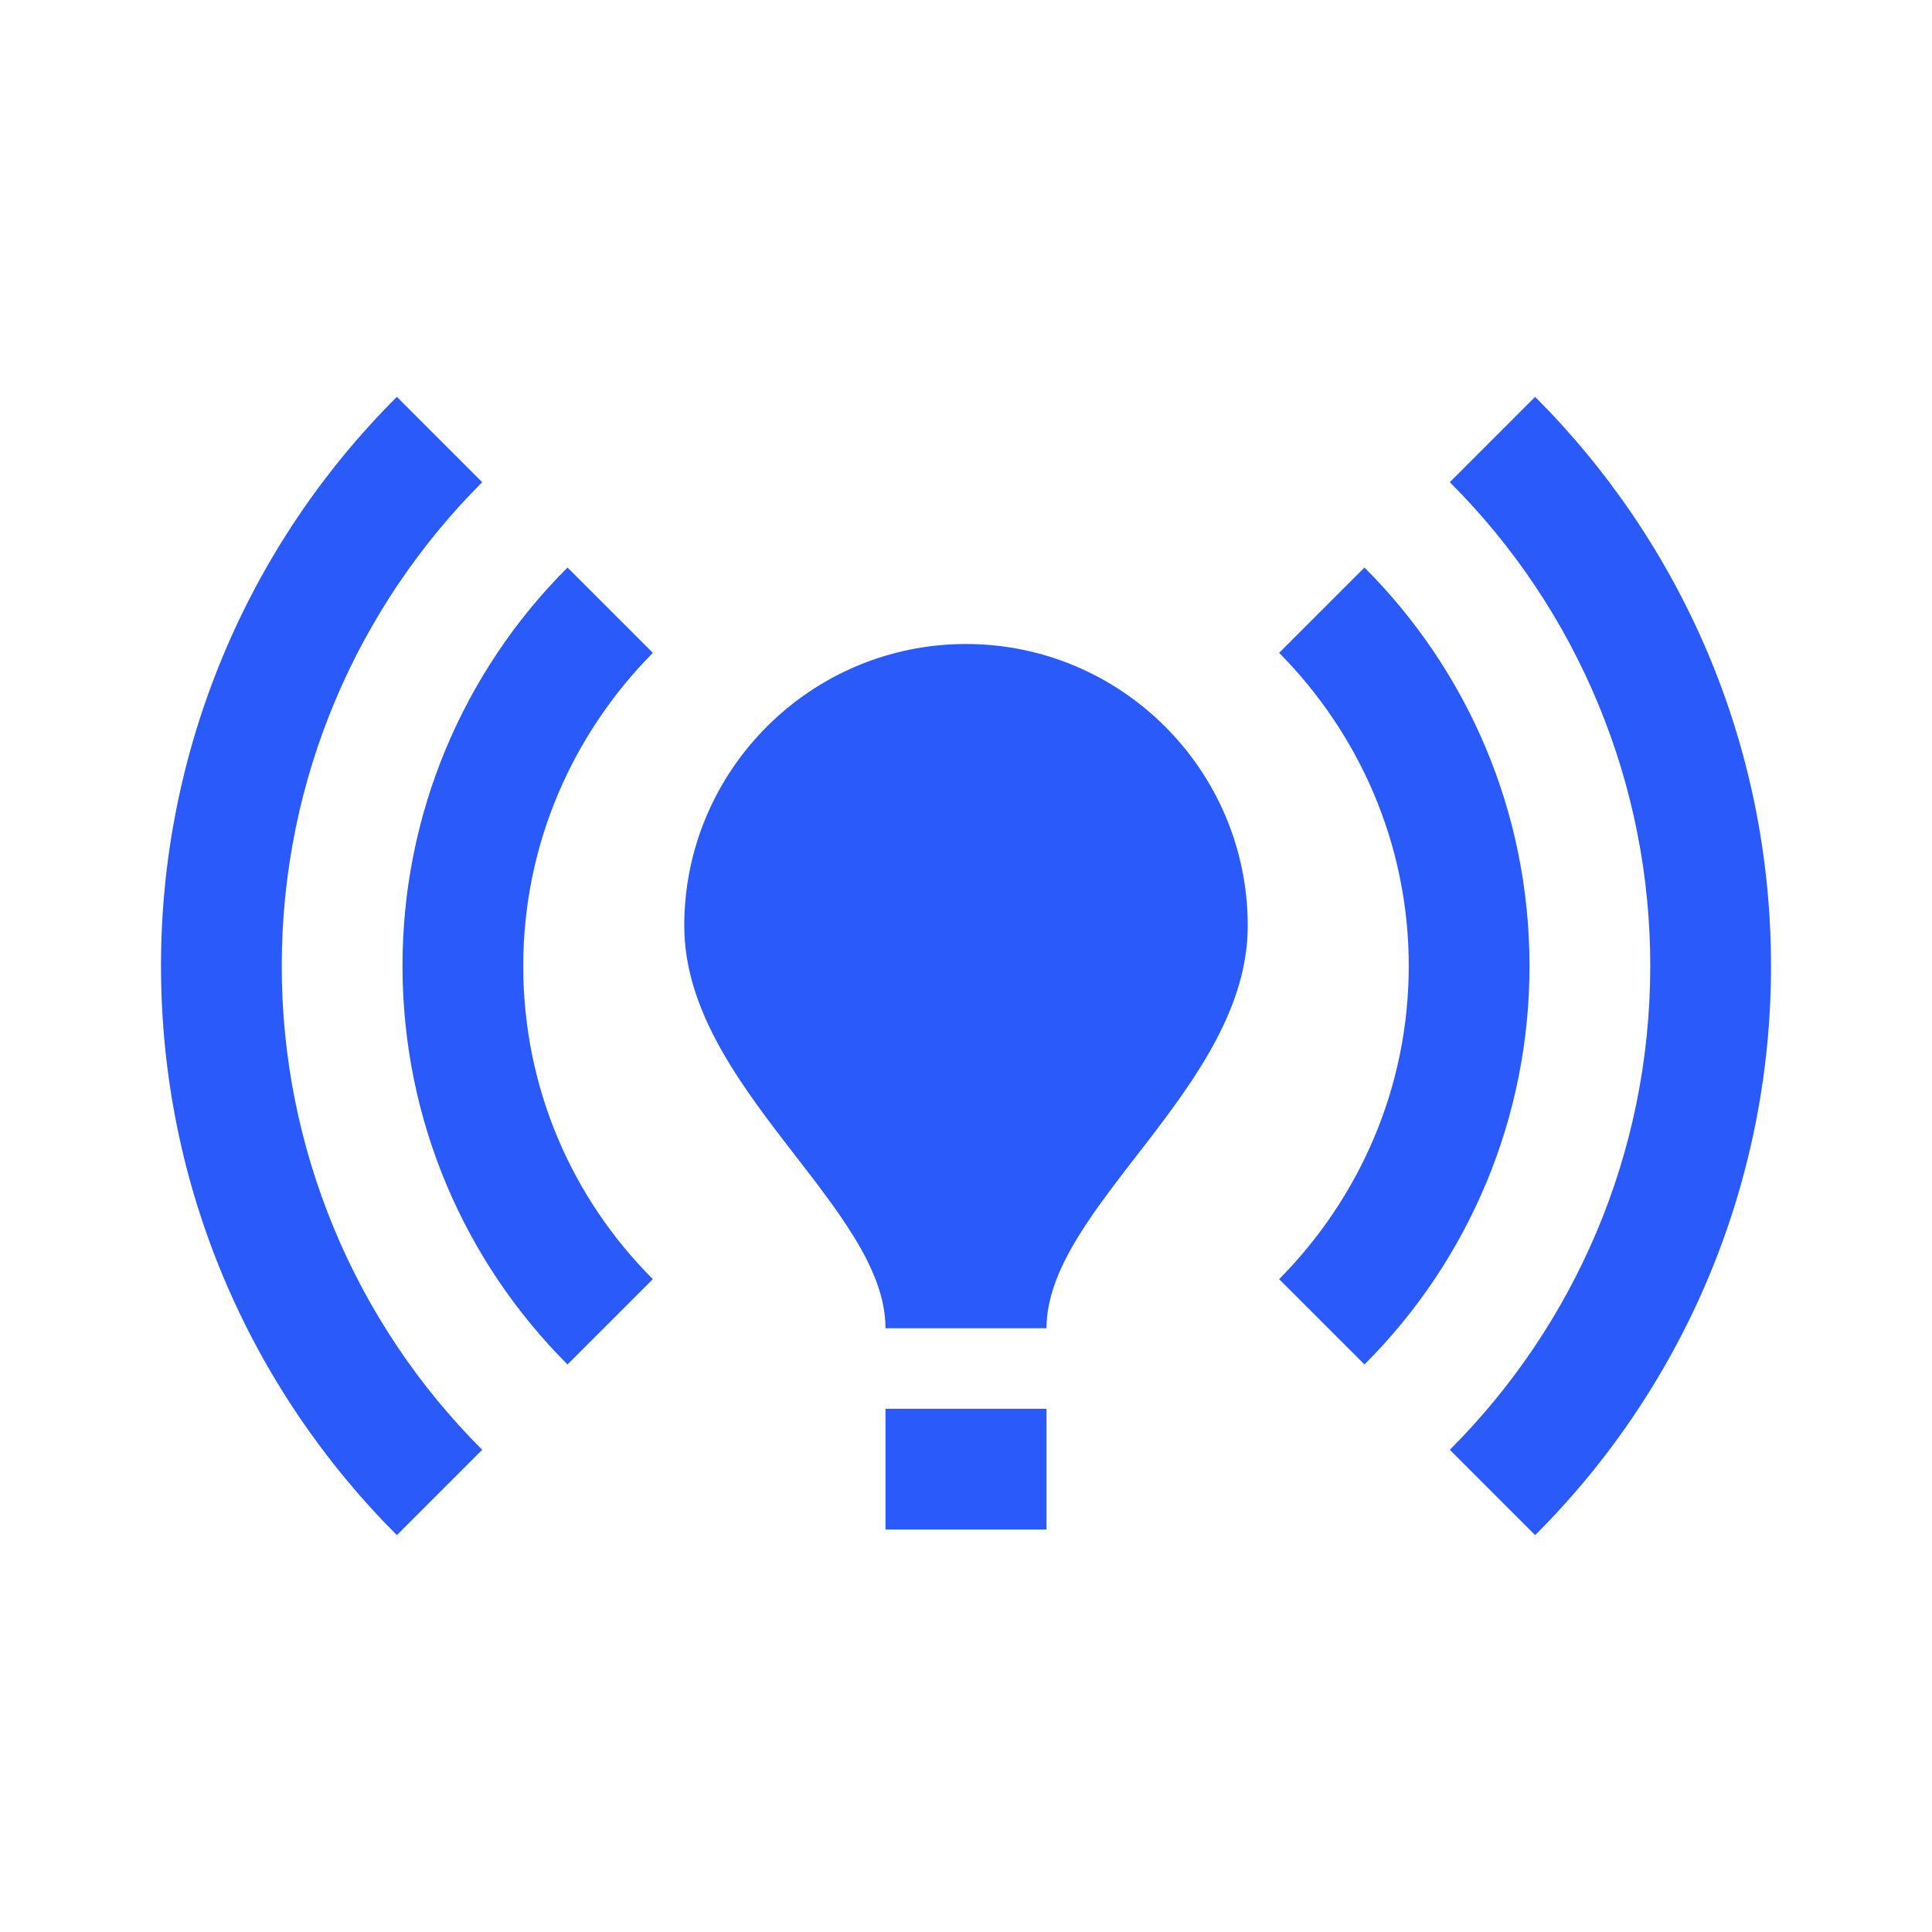 <svg width="24" height="24" viewBox="0 0 24 24" fill="none" xmlns="http://www.w3.org/2000/svg">
<path d="M15.5 11.5C15.5 13.5 13 15 13 16.5H11C11 15 8.5 13.5 8.5 11.5C8.5 9.57 10.07 8 12 8C13.93 8 15.5 9.57 15.5 11.5ZM13 17.5H11V19H13V17.5ZM22 12C22 9.24 20.88 6.74 19.07 4.93L18.01 5.99C18.8 6.778 19.427 7.715 19.854 8.746C20.282 9.778 20.501 10.883 20.5 12C20.5 14.34 19.55 16.47 18.01 18.01L19.07 19.07C20 18.142 20.738 17.04 21.241 15.827C21.743 14.614 22.001 13.313 22 12V12ZM3.5 12C3.5 9.66 4.45 7.53 5.99 5.99L4.93 4.93C4 5.857 3.262 6.959 2.76 8.172C2.257 9.386 1.999 10.686 2 12C2 14.76 3.12 17.26 4.93 19.07L5.99 18.01C5.2 17.221 4.573 16.284 4.146 15.253C3.719 14.222 3.499 13.116 3.5 12V12ZM17.5 12C17.5 13.52 16.88 14.89 15.89 15.89L16.95 16.95C17.601 16.3 18.117 15.529 18.469 14.679C18.821 13.83 19.001 12.919 19 12C19 10.07 18.22 8.32 16.95 7.05L15.89 8.11C16.88 9.11 17.5 10.48 17.5 12ZM7.05 16.95L8.11 15.89C7.11 14.89 6.5 13.52 6.5 12C6.5 10.48 7.12 9.11 8.11 8.11L7.05 7.05C6.399 7.699 5.883 8.471 5.531 9.32C5.179 10.169 4.999 11.08 5 12C5 13.93 5.78 15.68 7.05 16.95Z" fill="#2A5AFA"/>
</svg>
